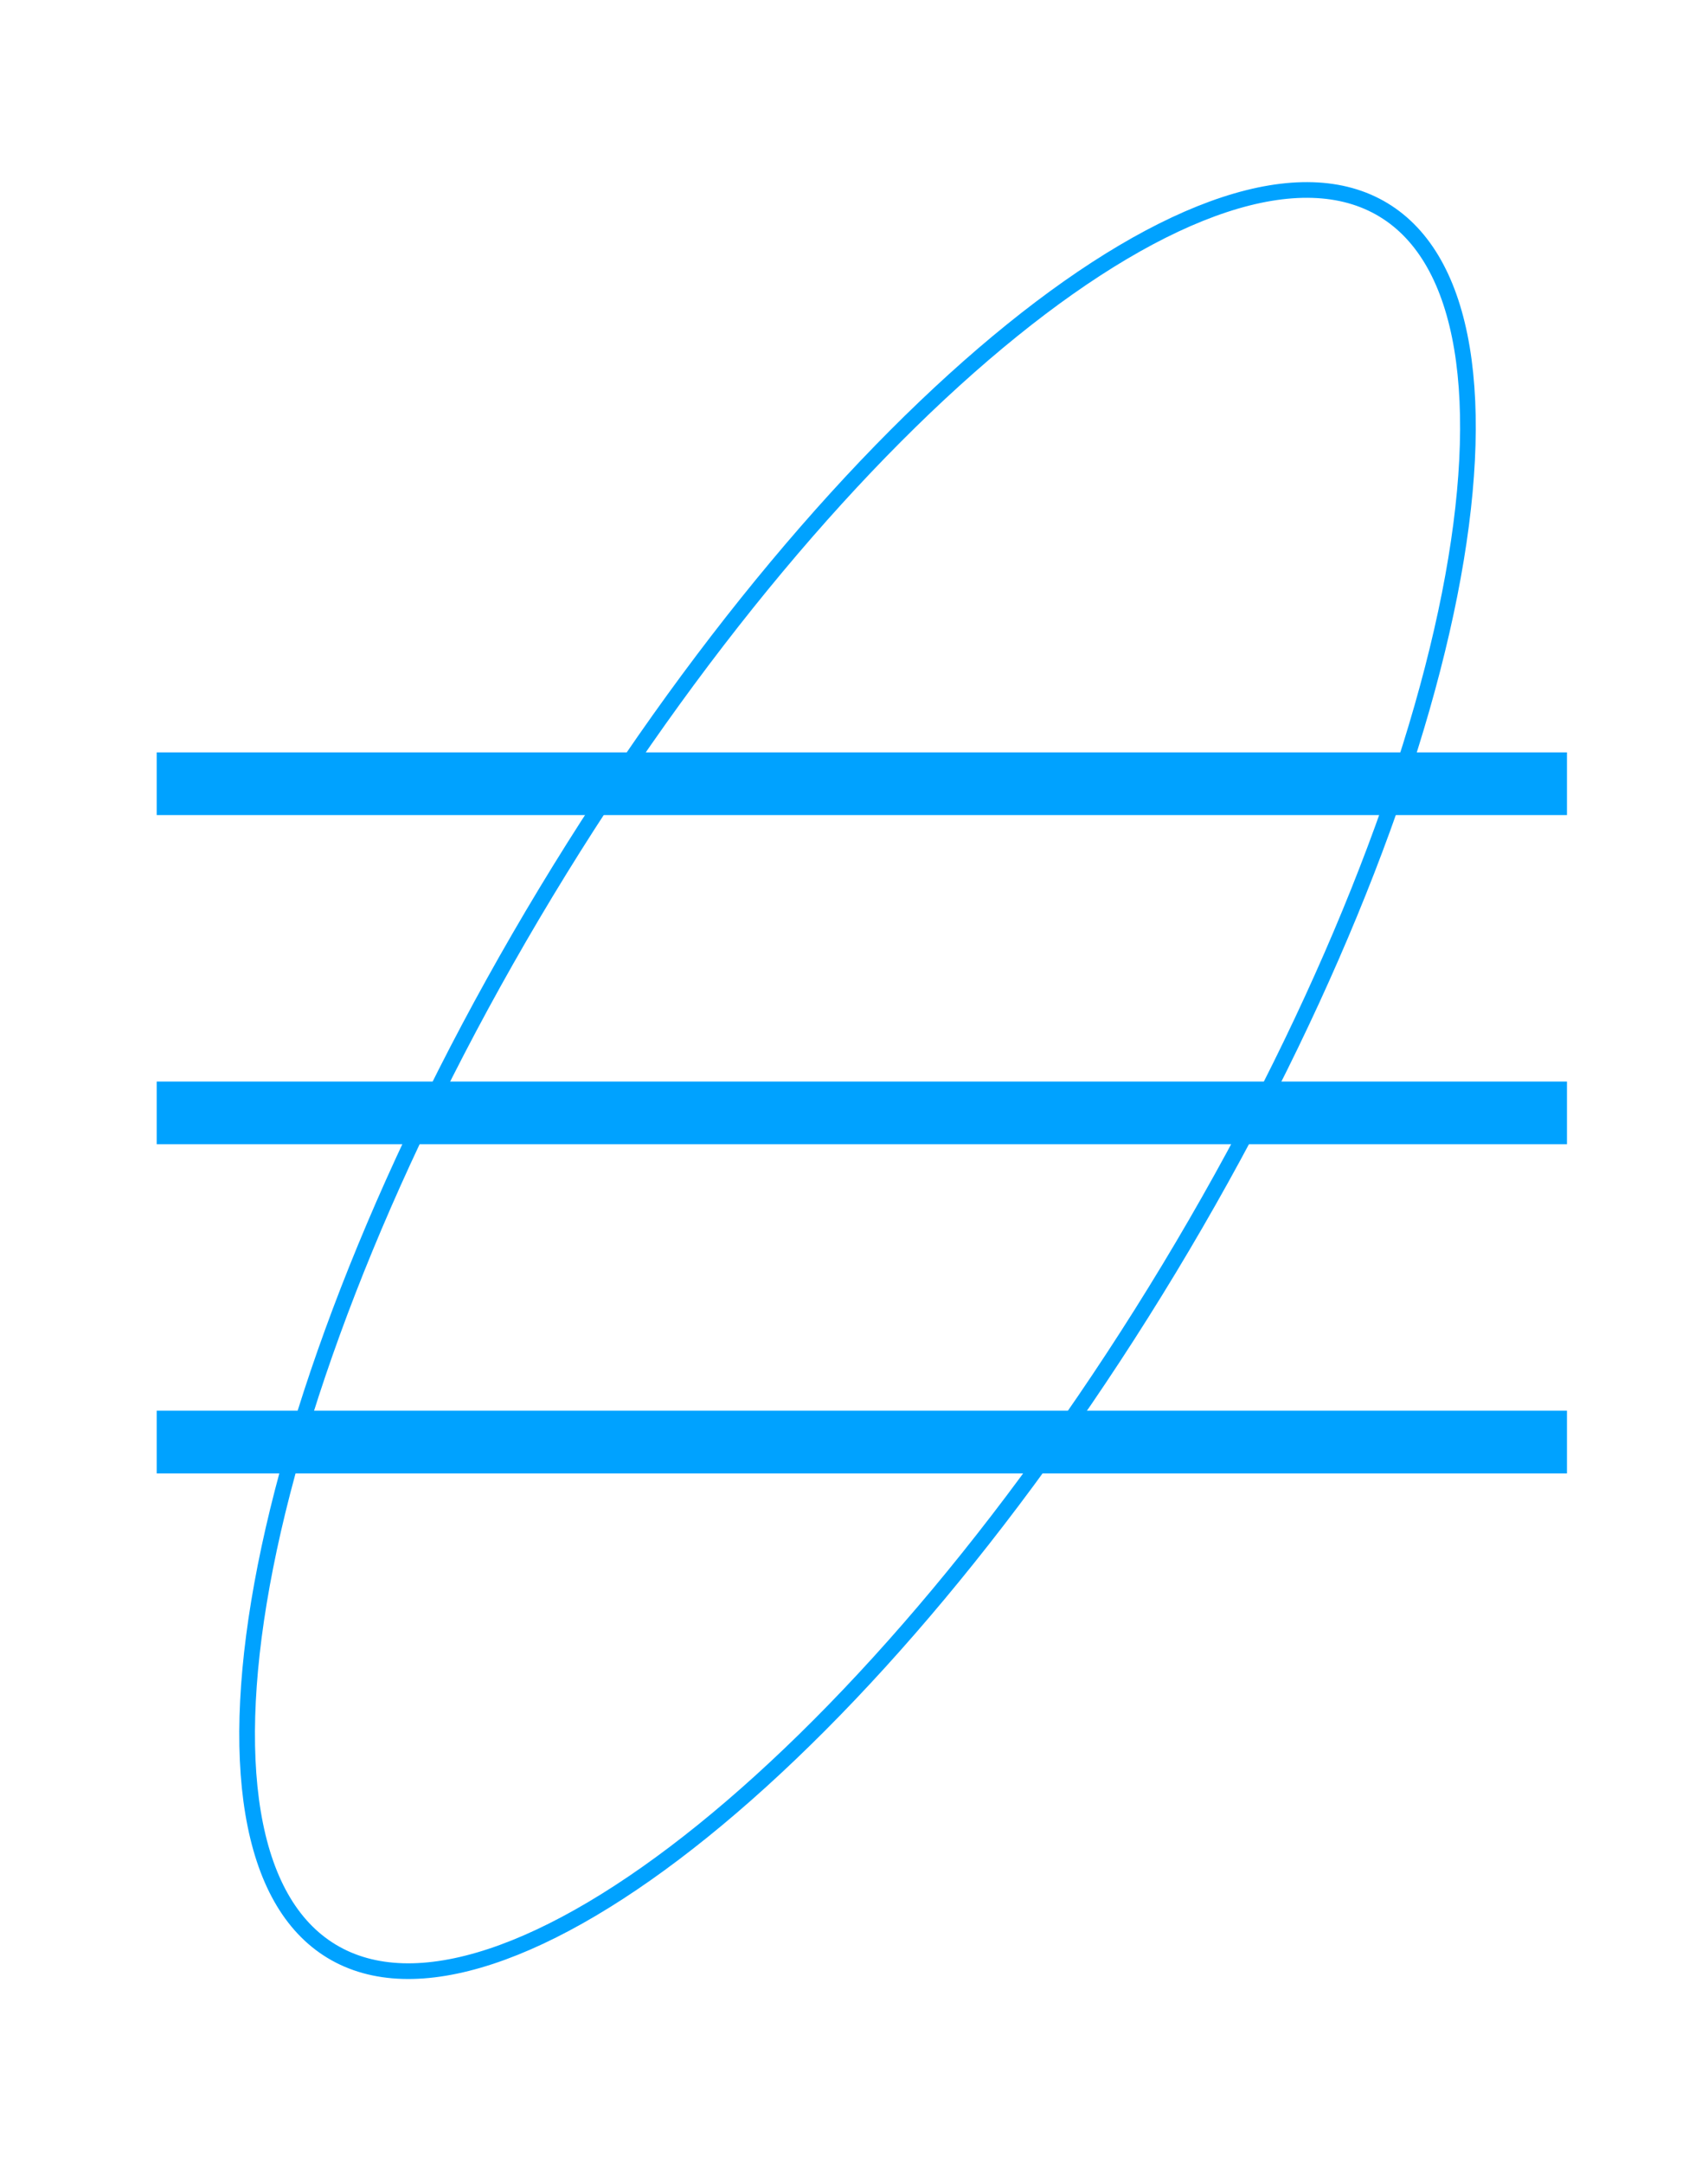 <?xml version="1.0" encoding="UTF-8"?> <svg xmlns="http://www.w3.org/2000/svg" width="109" height="138" viewBox="0 0 109 138" fill="none"><path d="M88.286 13.388C90.918 14.978 92.594 17.996 93.299 22.218C94.004 26.437 93.725 31.793 92.509 37.935C90.077 50.214 83.922 65.527 74.605 80.948C65.287 96.369 54.595 108.942 44.856 116.806C39.985 120.74 35.373 123.477 31.311 124.816C27.246 126.156 23.795 126.076 21.163 124.486C18.531 122.896 16.856 119.879 16.151 115.657C15.446 111.438 15.724 106.082 16.94 99.94C19.371 87.66 25.528 72.347 34.845 56.926C44.162 41.505 54.854 28.933 64.593 21.069C69.464 17.135 74.076 14.397 78.139 13.058C82.204 11.719 85.655 11.798 88.286 13.388Z" stroke="#00A2FF"></path><rect x="10" y="48" width="90" height="4" fill="#00A2FF"></rect><rect x="10" y="69" width="90" height="4" fill="#00A2FF"></rect><rect x="10" y="90" width="90" height="4" fill="#00A2FF"></rect></svg> 